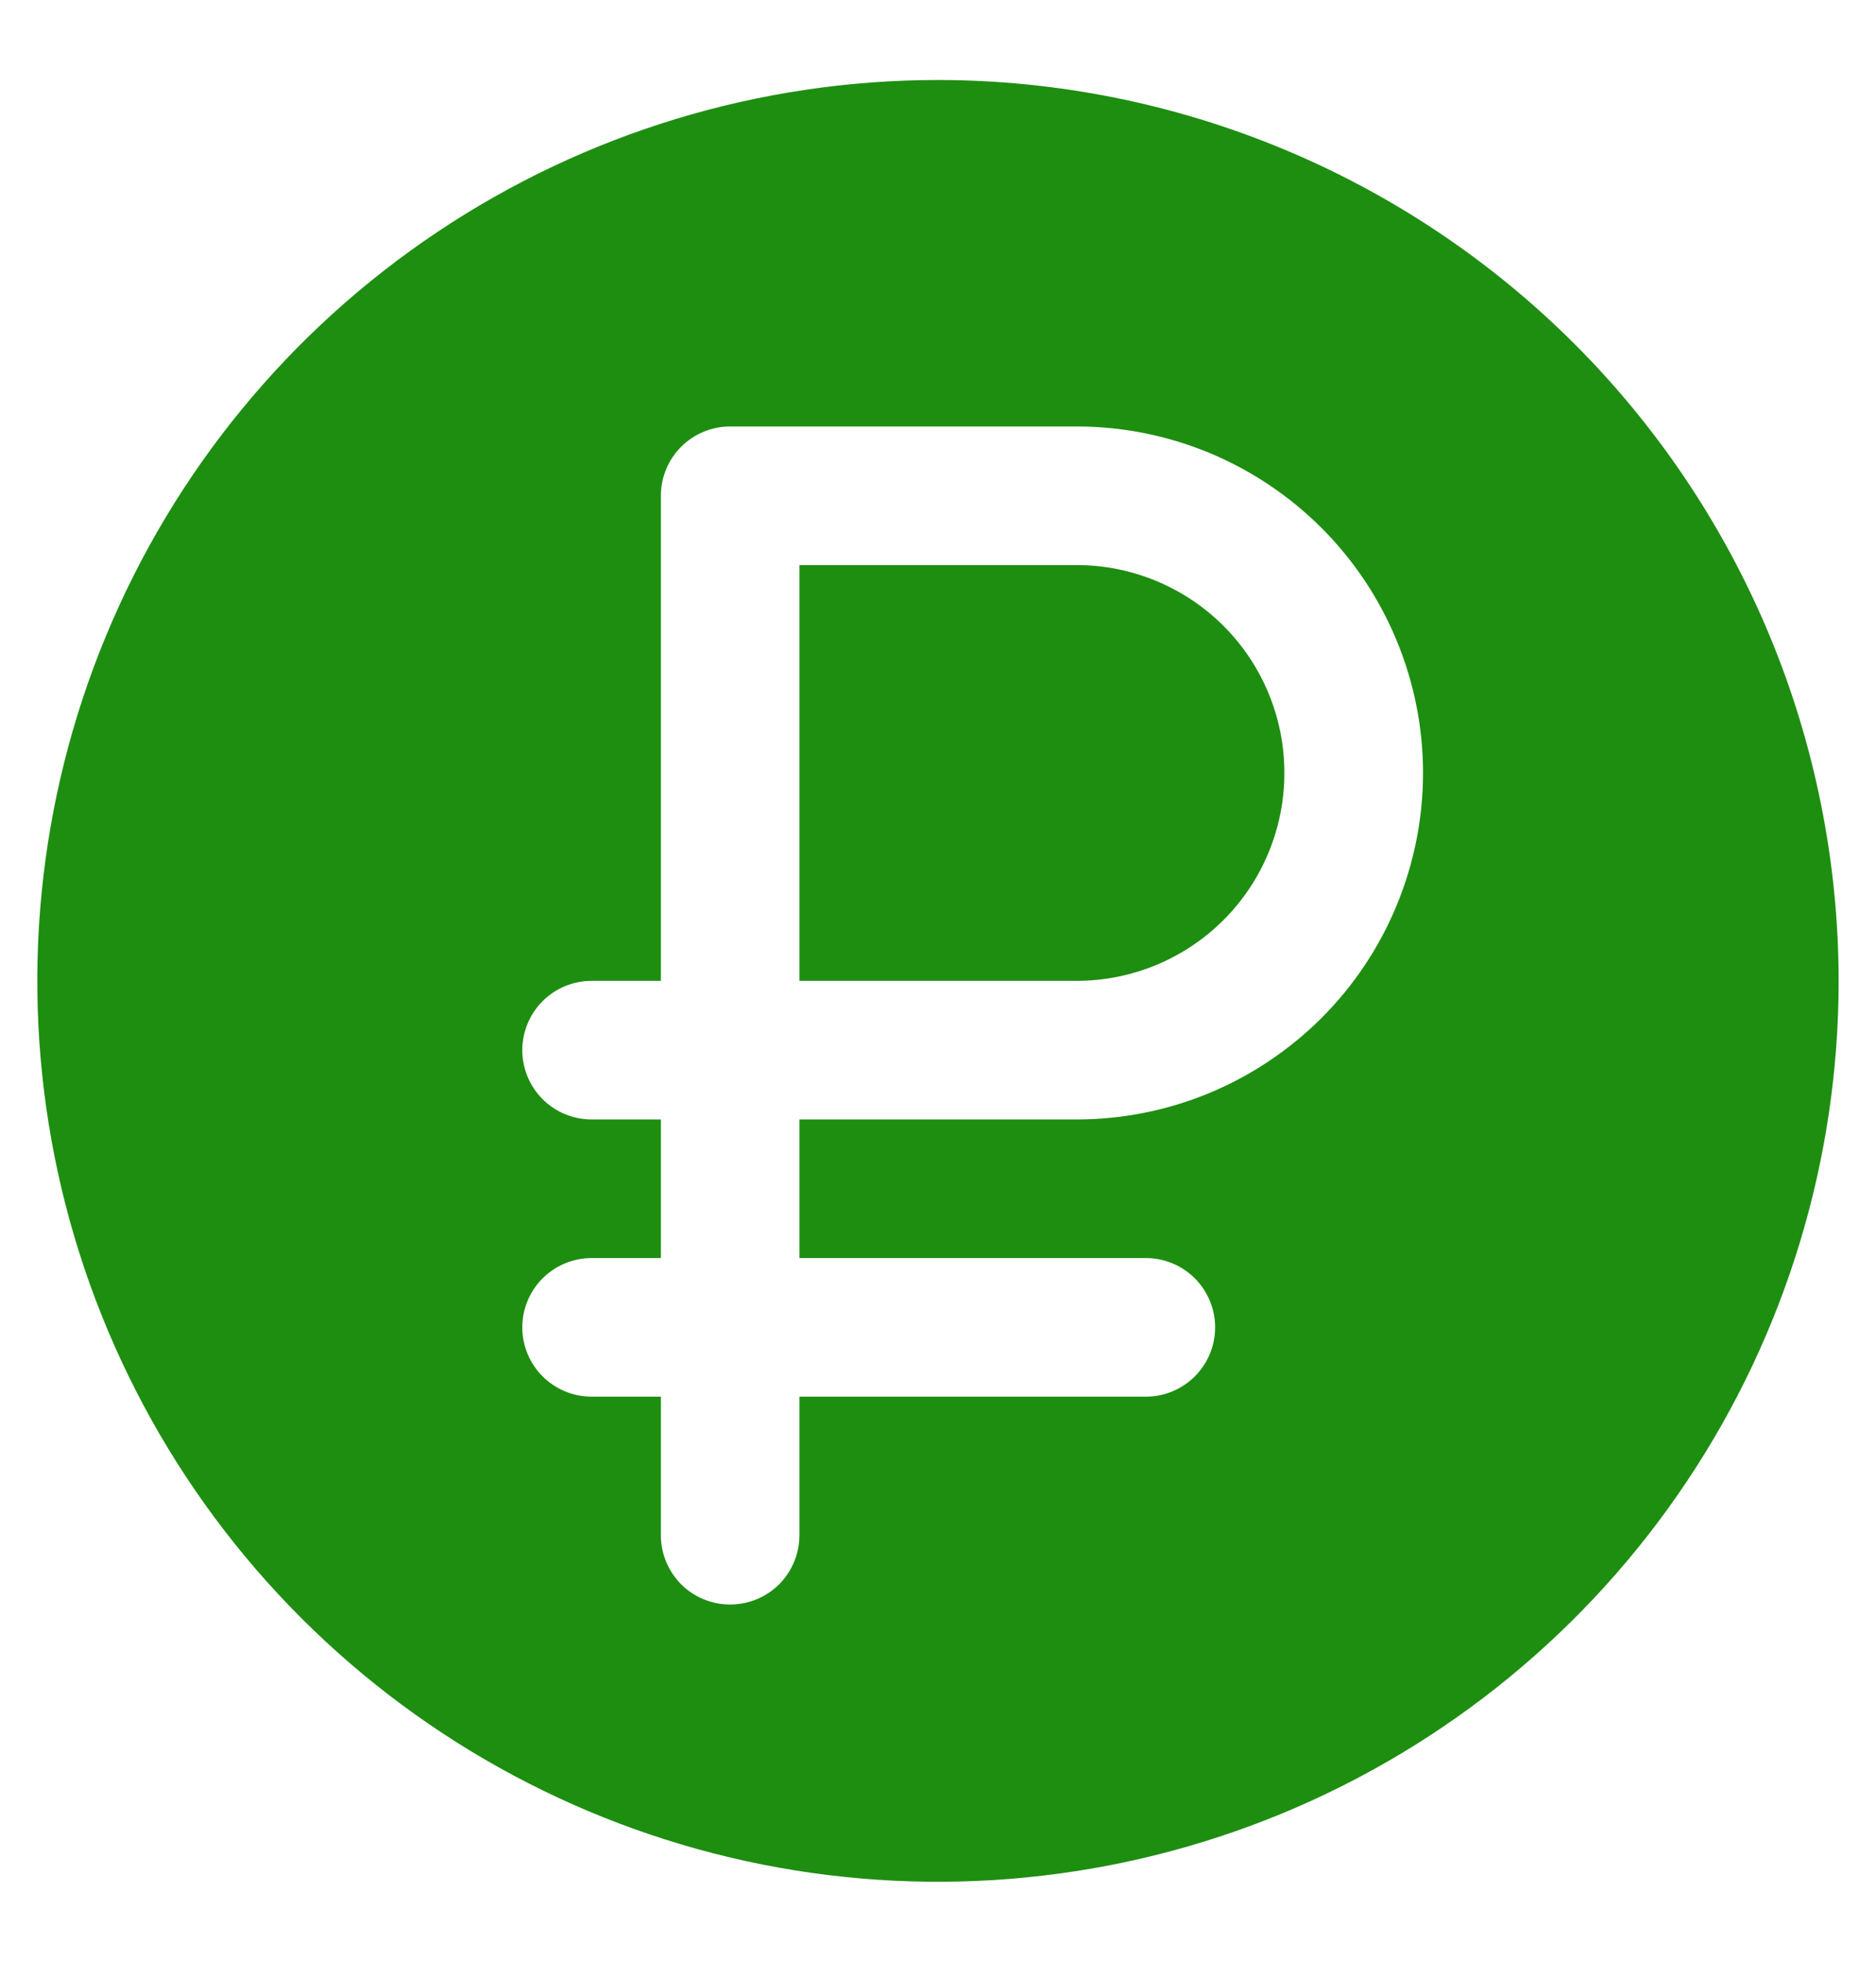 <?xml version="1.0" encoding="UTF-8"?> <svg xmlns="http://www.w3.org/2000/svg" width="22" height="23" viewBox="0 0 22 23" fill="none"><path d="M15.062 9.062C15.062 9.709 14.806 10.329 14.349 10.786C13.892 11.243 13.271 11.5 12.625 11.5H9.375V6.625H12.625C13.271 6.625 13.892 6.882 14.349 7.339C14.806 7.796 15.062 8.416 15.062 9.062ZM21.562 11.5C21.562 13.589 20.943 15.631 19.782 17.368C18.622 19.105 16.972 20.459 15.042 21.259C13.112 22.058 10.988 22.267 8.939 21.86C6.89 21.452 5.008 20.446 3.531 18.969C2.054 17.492 1.048 15.61 0.64 13.561C0.233 11.512 0.442 9.388 1.242 7.458C2.041 5.528 3.395 3.878 5.132 2.718C6.869 1.557 8.911 0.938 11 0.938C13.8 0.94 16.485 2.054 18.466 4.034C20.446 6.015 21.559 8.7 21.562 11.5ZM16.688 9.062C16.688 8.529 16.582 8.001 16.378 7.508C16.174 7.015 15.875 6.567 15.498 6.19C15.12 5.813 14.672 5.513 14.18 5.309C13.687 5.105 13.159 5 12.625 5H8.562C8.347 5 8.14 5.086 7.988 5.238C7.836 5.39 7.75 5.597 7.75 5.812V11.5H6.938C6.722 11.5 6.515 11.586 6.363 11.738C6.211 11.89 6.125 12.097 6.125 12.312C6.125 12.528 6.211 12.735 6.363 12.887C6.515 13.039 6.722 13.125 6.938 13.125H7.75V14.75H6.938C6.722 14.75 6.515 14.836 6.363 14.988C6.211 15.14 6.125 15.347 6.125 15.562C6.125 15.778 6.211 15.985 6.363 16.137C6.515 16.289 6.722 16.375 6.938 16.375H7.75V18C7.75 18.215 7.836 18.422 7.988 18.575C8.14 18.727 8.347 18.812 8.562 18.812C8.778 18.812 8.985 18.727 9.137 18.575C9.289 18.422 9.375 18.215 9.375 18V16.375H13.438C13.653 16.375 13.86 16.289 14.012 16.137C14.164 15.985 14.25 15.778 14.25 15.562C14.25 15.347 14.164 15.14 14.012 14.988C13.86 14.836 13.653 14.75 13.438 14.75H9.375V13.125H12.625C13.159 13.125 13.687 13.02 14.18 12.816C14.672 12.612 15.12 12.312 15.498 11.935C15.875 11.558 16.174 11.11 16.378 10.617C16.582 10.124 16.688 9.596 16.688 9.062Z" fill="#1E8E11"></path></svg> 